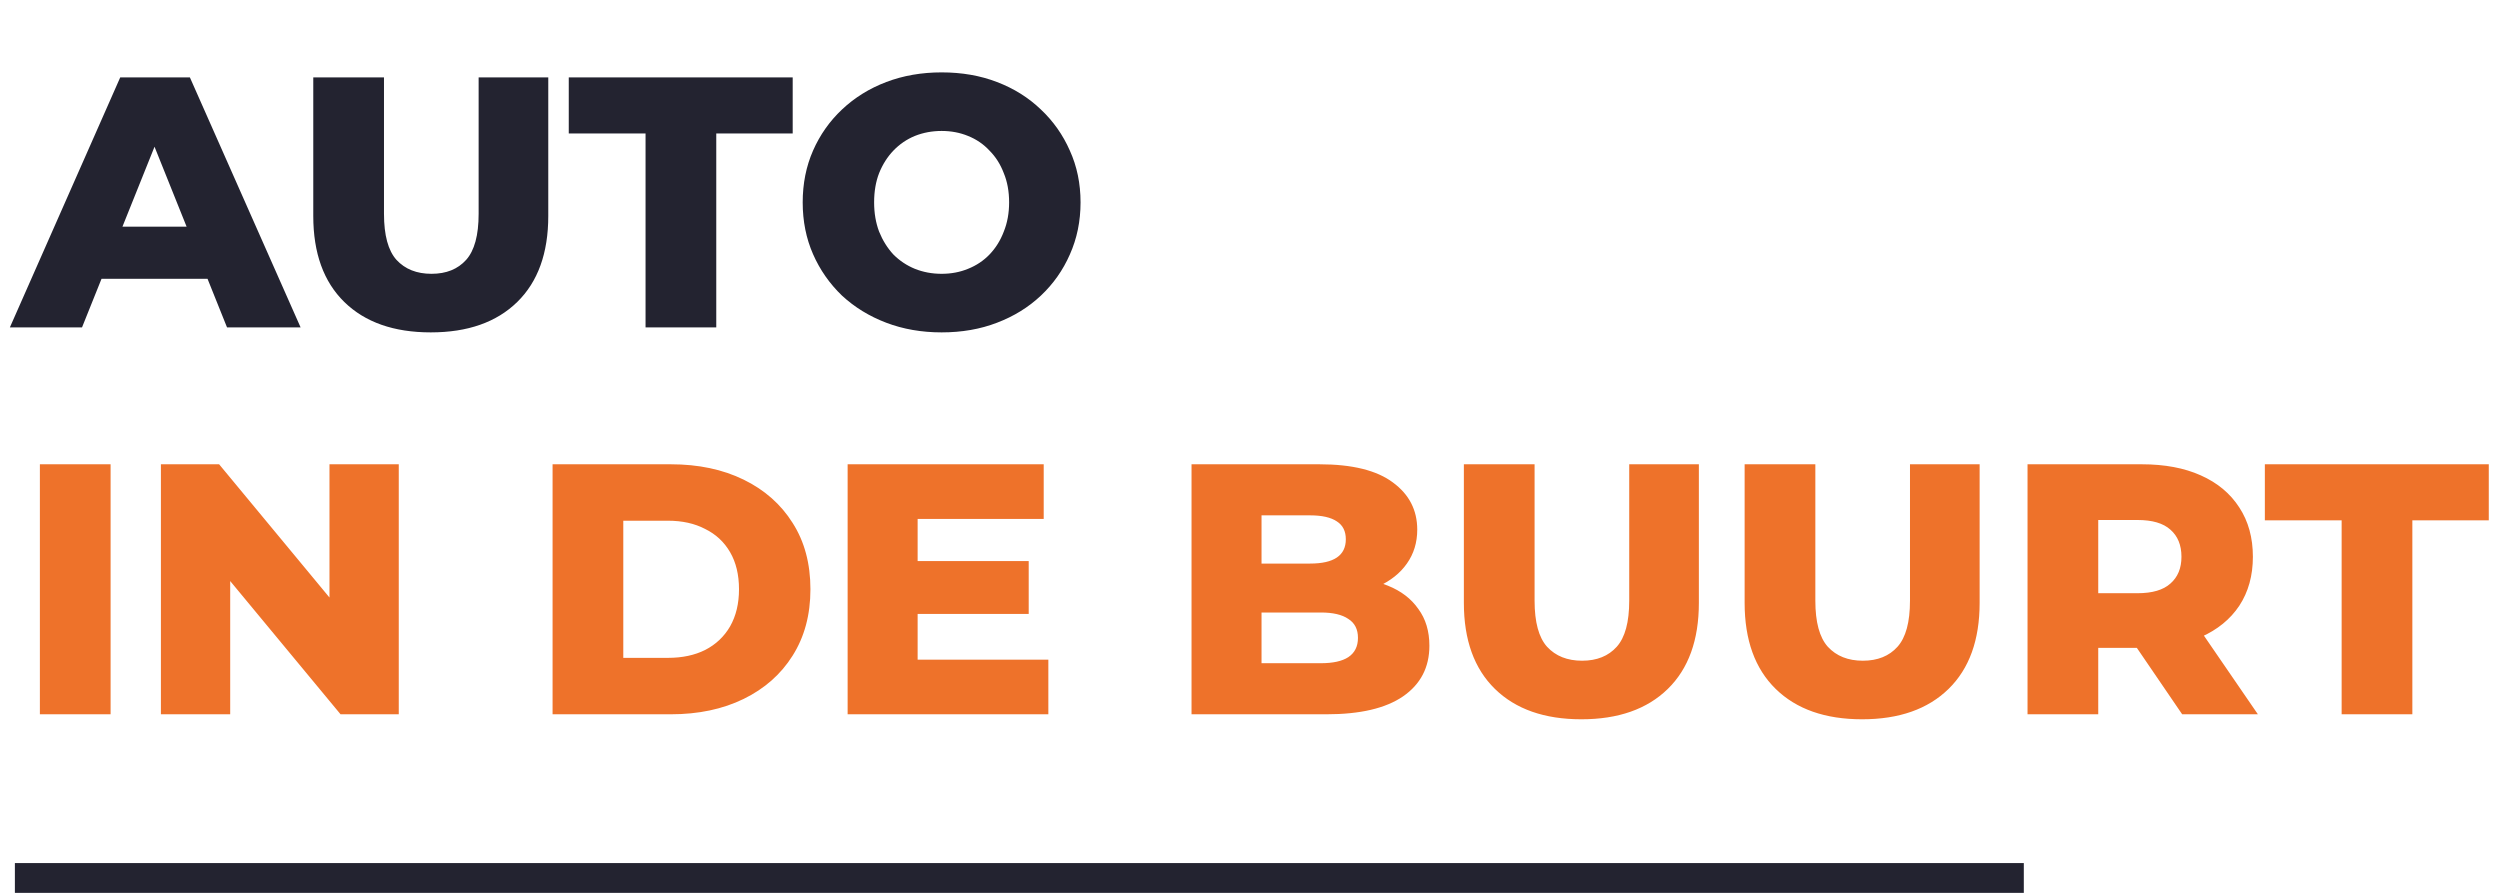 <svg xmlns="http://www.w3.org/2000/svg" width="168" height="60" viewBox="0 0 168 60" fill="none"><path d="M0.664 22L8.08 5.2H12.76L20.2 22H15.256L9.448 7.528H11.32L5.512 22H0.664ZM4.72 18.736L5.944 15.232H14.152L15.376 18.736H4.72ZM28.948 22.336C26.468 22.336 24.532 21.656 23.14 20.296C21.748 18.936 21.052 17.008 21.052 14.512V5.2H25.804V14.368C25.804 15.808 26.084 16.84 26.644 17.464C27.22 18.088 28.004 18.4 28.996 18.4C29.988 18.4 30.764 18.088 31.324 17.464C31.884 16.84 32.164 15.808 32.164 14.368V5.2H36.844V14.512C36.844 17.008 36.148 18.936 34.756 20.296C33.364 21.656 31.428 22.336 28.948 22.336ZM43.381 22V8.968H38.221V5.2H53.269V8.968H48.133V22H43.381ZM63.277 22.336C61.933 22.336 60.693 22.12 59.557 21.688C58.421 21.256 57.429 20.648 56.581 19.864C55.749 19.064 55.101 18.136 54.637 17.08C54.173 16.024 53.941 14.864 53.941 13.6C53.941 12.336 54.173 11.176 54.637 10.12C55.101 9.064 55.749 8.144 56.581 7.36C57.429 6.56 58.421 5.944 59.557 5.512C60.693 5.08 61.933 4.864 63.277 4.864C64.637 4.864 65.877 5.08 66.997 5.512C68.133 5.944 69.117 6.56 69.949 7.36C70.781 8.144 71.429 9.064 71.893 10.12C72.373 11.176 72.613 12.336 72.613 13.6C72.613 14.864 72.373 16.032 71.893 17.104C71.429 18.16 70.781 19.08 69.949 19.864C69.117 20.648 68.133 21.256 66.997 21.688C65.877 22.12 64.637 22.336 63.277 22.336ZM63.277 18.4C63.917 18.4 64.509 18.288 65.053 18.064C65.613 17.84 66.093 17.52 66.493 17.104C66.909 16.672 67.229 16.16 67.453 15.568C67.693 14.976 67.813 14.32 67.813 13.6C67.813 12.864 67.693 12.208 67.453 11.632C67.229 11.04 66.909 10.536 66.493 10.12C66.093 9.688 65.613 9.36 65.053 9.136C64.509 8.912 63.917 8.8 63.277 8.8C62.637 8.8 62.037 8.912 61.477 9.136C60.933 9.36 60.453 9.688 60.037 10.12C59.637 10.536 59.317 11.04 59.077 11.632C58.853 12.208 58.741 12.864 58.741 13.6C58.741 14.32 58.853 14.976 59.077 15.568C59.317 16.16 59.637 16.672 60.037 17.104C60.453 17.52 60.933 17.84 61.477 18.064C62.037 18.288 62.637 18.4 63.277 18.4Z" fill="#232330"></path><path d="M2.68 48V31.2H7.432V48H2.68ZM10.813 48V31.2H14.725L23.989 42.384H22.141V31.2H26.797V48H22.885L13.621 36.816H15.469V48H10.813ZM37.133 48V31.2H45.077C46.933 31.2 48.565 31.544 49.973 32.232C51.381 32.92 52.477 33.888 53.261 35.136C54.061 36.384 54.461 37.872 54.461 39.6C54.461 41.312 54.061 42.8 53.261 44.064C52.477 45.312 51.381 46.28 49.973 46.968C48.565 47.656 46.933 48 45.077 48H37.133ZM41.885 44.208H44.885C45.845 44.208 46.677 44.032 47.381 43.68C48.101 43.312 48.661 42.784 49.061 42.096C49.461 41.392 49.661 40.56 49.661 39.6C49.661 38.624 49.461 37.792 49.061 37.104C48.661 36.416 48.101 35.896 47.381 35.544C46.677 35.176 45.845 34.992 44.885 34.992H41.885V44.208ZM61.329 37.704H69.129V41.256H61.329V37.704ZM61.665 44.328H70.449V48H56.961V31.2H70.137V34.872H61.665V44.328ZM80.071 48V31.2H88.663C90.871 31.2 92.519 31.608 93.607 32.424C94.695 33.224 95.239 34.28 95.239 35.592C95.239 36.456 95.007 37.216 94.543 37.872C94.095 38.512 93.455 39.024 92.623 39.408C91.807 39.776 90.831 39.96 89.695 39.96L90.175 38.808C91.359 38.808 92.391 38.992 93.271 39.36C94.151 39.712 94.831 40.232 95.311 40.92C95.807 41.592 96.055 42.416 96.055 43.392C96.055 44.848 95.463 45.984 94.279 46.8C93.111 47.6 91.399 48 89.143 48H80.071ZM84.775 44.568H88.759C89.575 44.568 90.191 44.432 90.607 44.16C91.039 43.872 91.255 43.44 91.255 42.864C91.255 42.288 91.039 41.864 90.607 41.592C90.191 41.304 89.575 41.16 88.759 41.16H84.439V37.872H88.039C88.839 37.872 89.439 37.736 89.839 37.464C90.239 37.192 90.439 36.784 90.439 36.24C90.439 35.696 90.239 35.296 89.839 35.04C89.439 34.768 88.839 34.632 88.039 34.632H84.775V44.568ZM106.268 48.336C103.788 48.336 101.852 47.656 100.46 46.296C99.068 44.936 98.372 43.008 98.372 40.512V31.2H103.124V40.368C103.124 41.808 103.404 42.84 103.964 43.464C104.54 44.088 105.324 44.4 106.316 44.4C107.308 44.4 108.084 44.088 108.644 43.464C109.204 42.84 109.484 41.808 109.484 40.368V31.2H114.164V40.512C114.164 43.008 113.468 44.936 112.076 46.296C110.684 47.656 108.748 48.336 106.268 48.336ZM125.135 48.336C122.655 48.336 120.719 47.656 119.327 46.296C117.935 44.936 117.239 43.008 117.239 40.512V31.2H121.991V40.368C121.991 41.808 122.271 42.84 122.831 43.464C123.407 44.088 124.191 44.4 125.183 44.4C126.175 44.4 126.951 44.088 127.511 43.464C128.071 42.84 128.351 41.808 128.351 40.368V31.2H133.031V40.512C133.031 43.008 132.335 44.936 130.943 46.296C129.551 47.656 127.615 48.336 125.135 48.336ZM136.25 48V31.2H143.93C145.466 31.2 146.786 31.448 147.89 31.944C149.01 32.44 149.874 33.16 150.482 34.104C151.09 35.032 151.394 36.136 151.394 37.416C151.394 38.68 151.09 39.776 150.482 40.704C149.874 41.616 149.01 42.32 147.89 42.816C146.786 43.296 145.466 43.536 143.93 43.536H138.89L141.002 41.544V48H136.25ZM146.642 48L142.466 41.88H147.53L151.73 48H146.642ZM141.002 42.048L138.89 39.864H143.642C144.634 39.864 145.37 39.648 145.85 39.216C146.346 38.784 146.594 38.184 146.594 37.416C146.594 36.632 146.346 36.024 145.85 35.592C145.37 35.16 144.634 34.944 143.642 34.944H138.89L141.002 32.76V42.048ZM157.358 48V34.968H152.198V31.2H167.246V34.968H162.11V48H157.358Z" fill="#EE722A"></path><rect x="1" y="58" width="135" height="2" fill="#232330"></rect></svg>